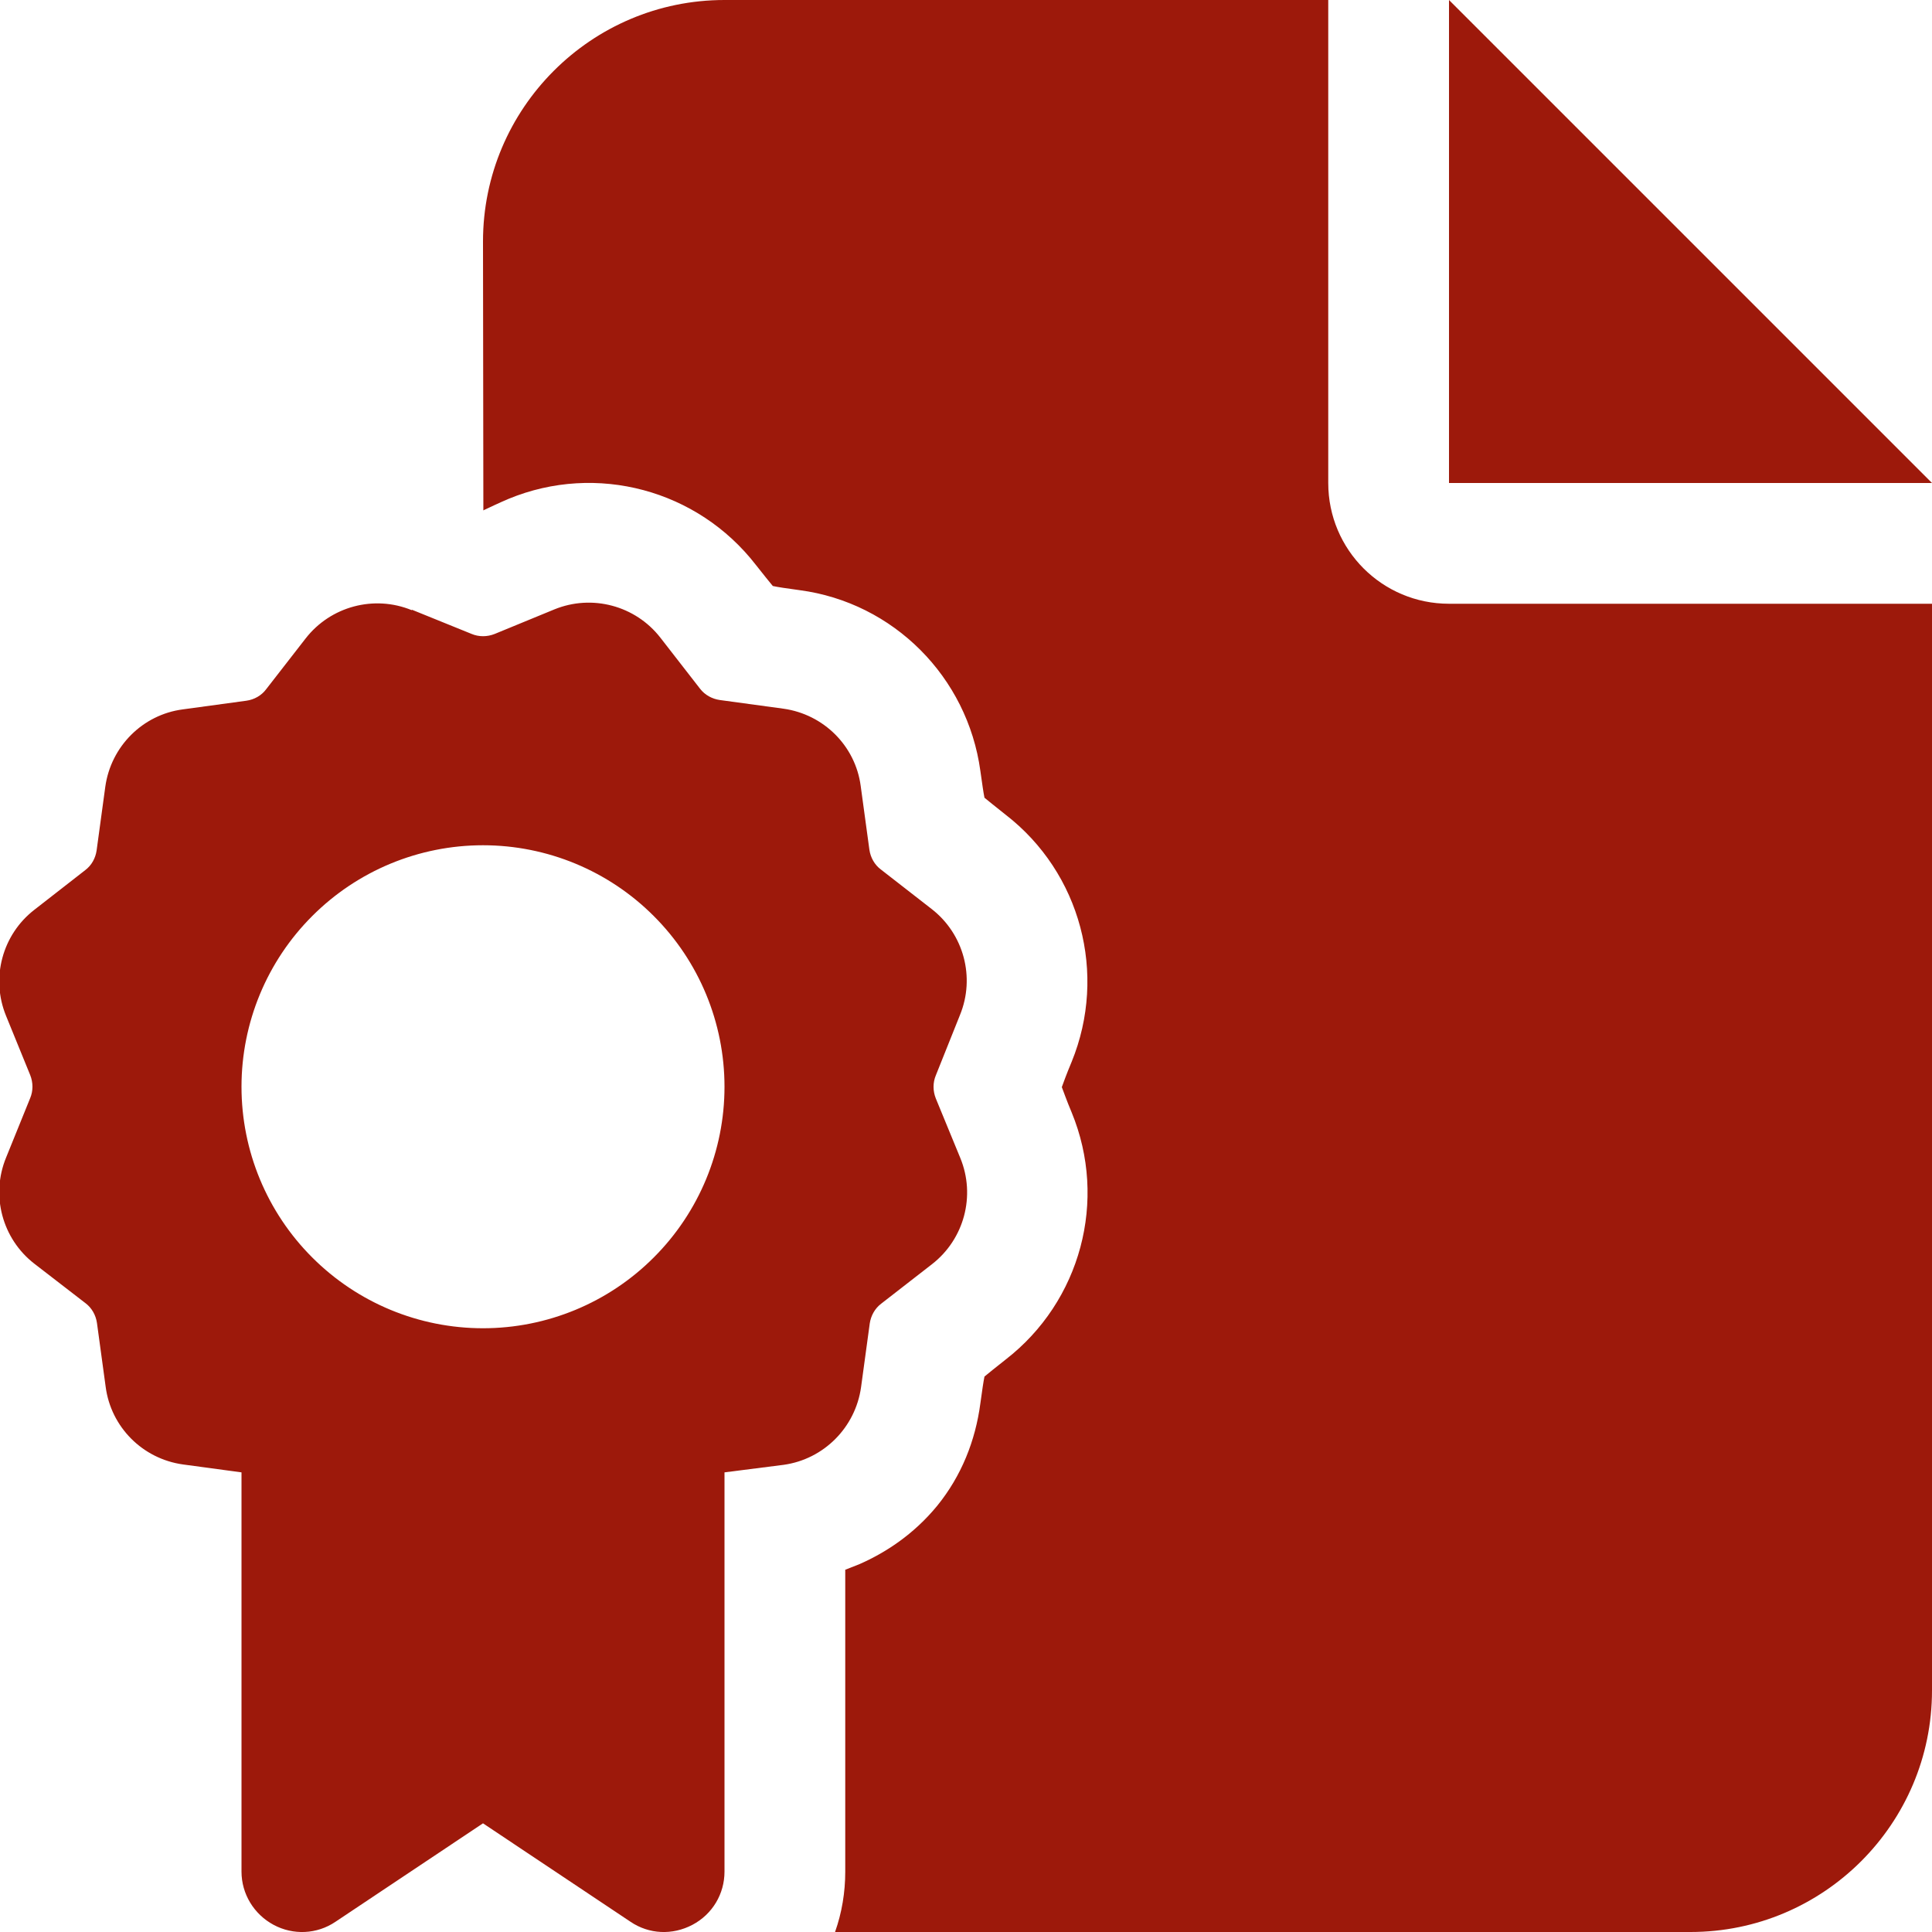 <svg width="32" height="32" viewBox="0 0 32 32" fill="none" xmlns="http://www.w3.org/2000/svg">
<g clip-path="url(#clip0_35_4)">
<path d="M8 4C8 1.794 9.794 0 12 0H22V8C22 9.106 22.894 10 24 10H32V28C32 30.206 30.206 32 28 32H13.831C13.944 31.681 14 31.344 14 31V26C14.081 25.969 14.156 25.938 14.238 25.906C14.662 25.719 15.131 25.419 15.525 24.938C15.925 24.444 16.156 23.863 16.238 23.244C16.269 23.019 16.288 22.887 16.306 22.8C16.375 22.744 16.481 22.656 16.656 22.519C17.9 21.556 18.35 19.881 17.75 18.425C17.663 18.219 17.619 18.087 17.587 18.006C17.619 17.919 17.663 17.794 17.75 17.587C18.344 16.131 17.9 14.456 16.656 13.494C16.481 13.356 16.375 13.269 16.306 13.213C16.288 13.125 16.269 12.988 16.238 12.769C16.025 11.213 14.8 9.981 13.244 9.775C13.019 9.744 12.887 9.725 12.8 9.706C12.744 9.637 12.656 9.531 12.519 9.356C11.556 8.113 9.881 7.662 8.425 8.262C8.262 8.331 8.106 8.406 8.012 8.45L8.006 8.456L8 4ZM32 8H24V0L32 8ZM6.825 10.1L7.812 10.5C7.931 10.55 8.069 10.55 8.194 10.5L9.181 10.094C9.806 9.838 10.525 10.031 10.938 10.562L11.594 11.406C11.675 11.512 11.794 11.575 11.919 11.594L12.975 11.738C13.644 11.831 14.169 12.356 14.256 13.019L14.4 14.075C14.419 14.206 14.488 14.325 14.588 14.4L15.431 15.056C15.963 15.469 16.156 16.188 15.9 16.812L15.5 17.812C15.45 17.931 15.45 18.069 15.5 18.194L15.906 19.181C16.163 19.806 15.969 20.525 15.438 20.938L14.594 21.594C14.488 21.675 14.425 21.794 14.406 21.919L14.262 22.975C14.169 23.644 13.644 24.169 12.981 24.262L12 24.387V31C12 31.369 11.8 31.706 11.469 31.881C11.137 32.056 10.75 32.038 10.444 31.831L8 30.2L5.556 31.831C5.25 32.038 4.856 32.056 4.531 31.881C4.206 31.706 4 31.369 4 31V24.387L3.031 24.256C2.362 24.163 1.837 23.637 1.75 22.969L1.606 21.913C1.587 21.781 1.519 21.663 1.419 21.587L0.569 20.931C0.037 20.519 -0.156 19.8 0.1 19.175L0.5 18.188C0.55 18.069 0.55 17.931 0.5 17.806L0.1 16.825C-0.156 16.2 0.037 15.481 0.569 15.069L1.412 14.412C1.519 14.331 1.581 14.213 1.6 14.088L1.744 13.031C1.837 12.363 2.362 11.838 3.025 11.75L4.081 11.606C4.212 11.588 4.331 11.519 4.406 11.419L5.062 10.575C5.475 10.044 6.194 9.85 6.819 10.106L6.825 10.1ZM12 18C12 16.939 11.579 15.922 10.828 15.172C10.078 14.421 9.061 14 8 14C6.939 14 5.922 14.421 5.172 15.172C4.421 15.922 4 16.939 4 18C4 19.061 4.421 20.078 5.172 20.828C5.922 21.579 6.939 22 8 22C9.061 22 10.078 21.579 10.828 20.828C11.579 20.078 12 19.061 12 18Z" fill="#9D190B"/>
</g>
<defs>
<clipPath id="clip0_35_4">
<rect width="32" height="32" fill="white"/>
</clipPath>
</defs>
</svg>
